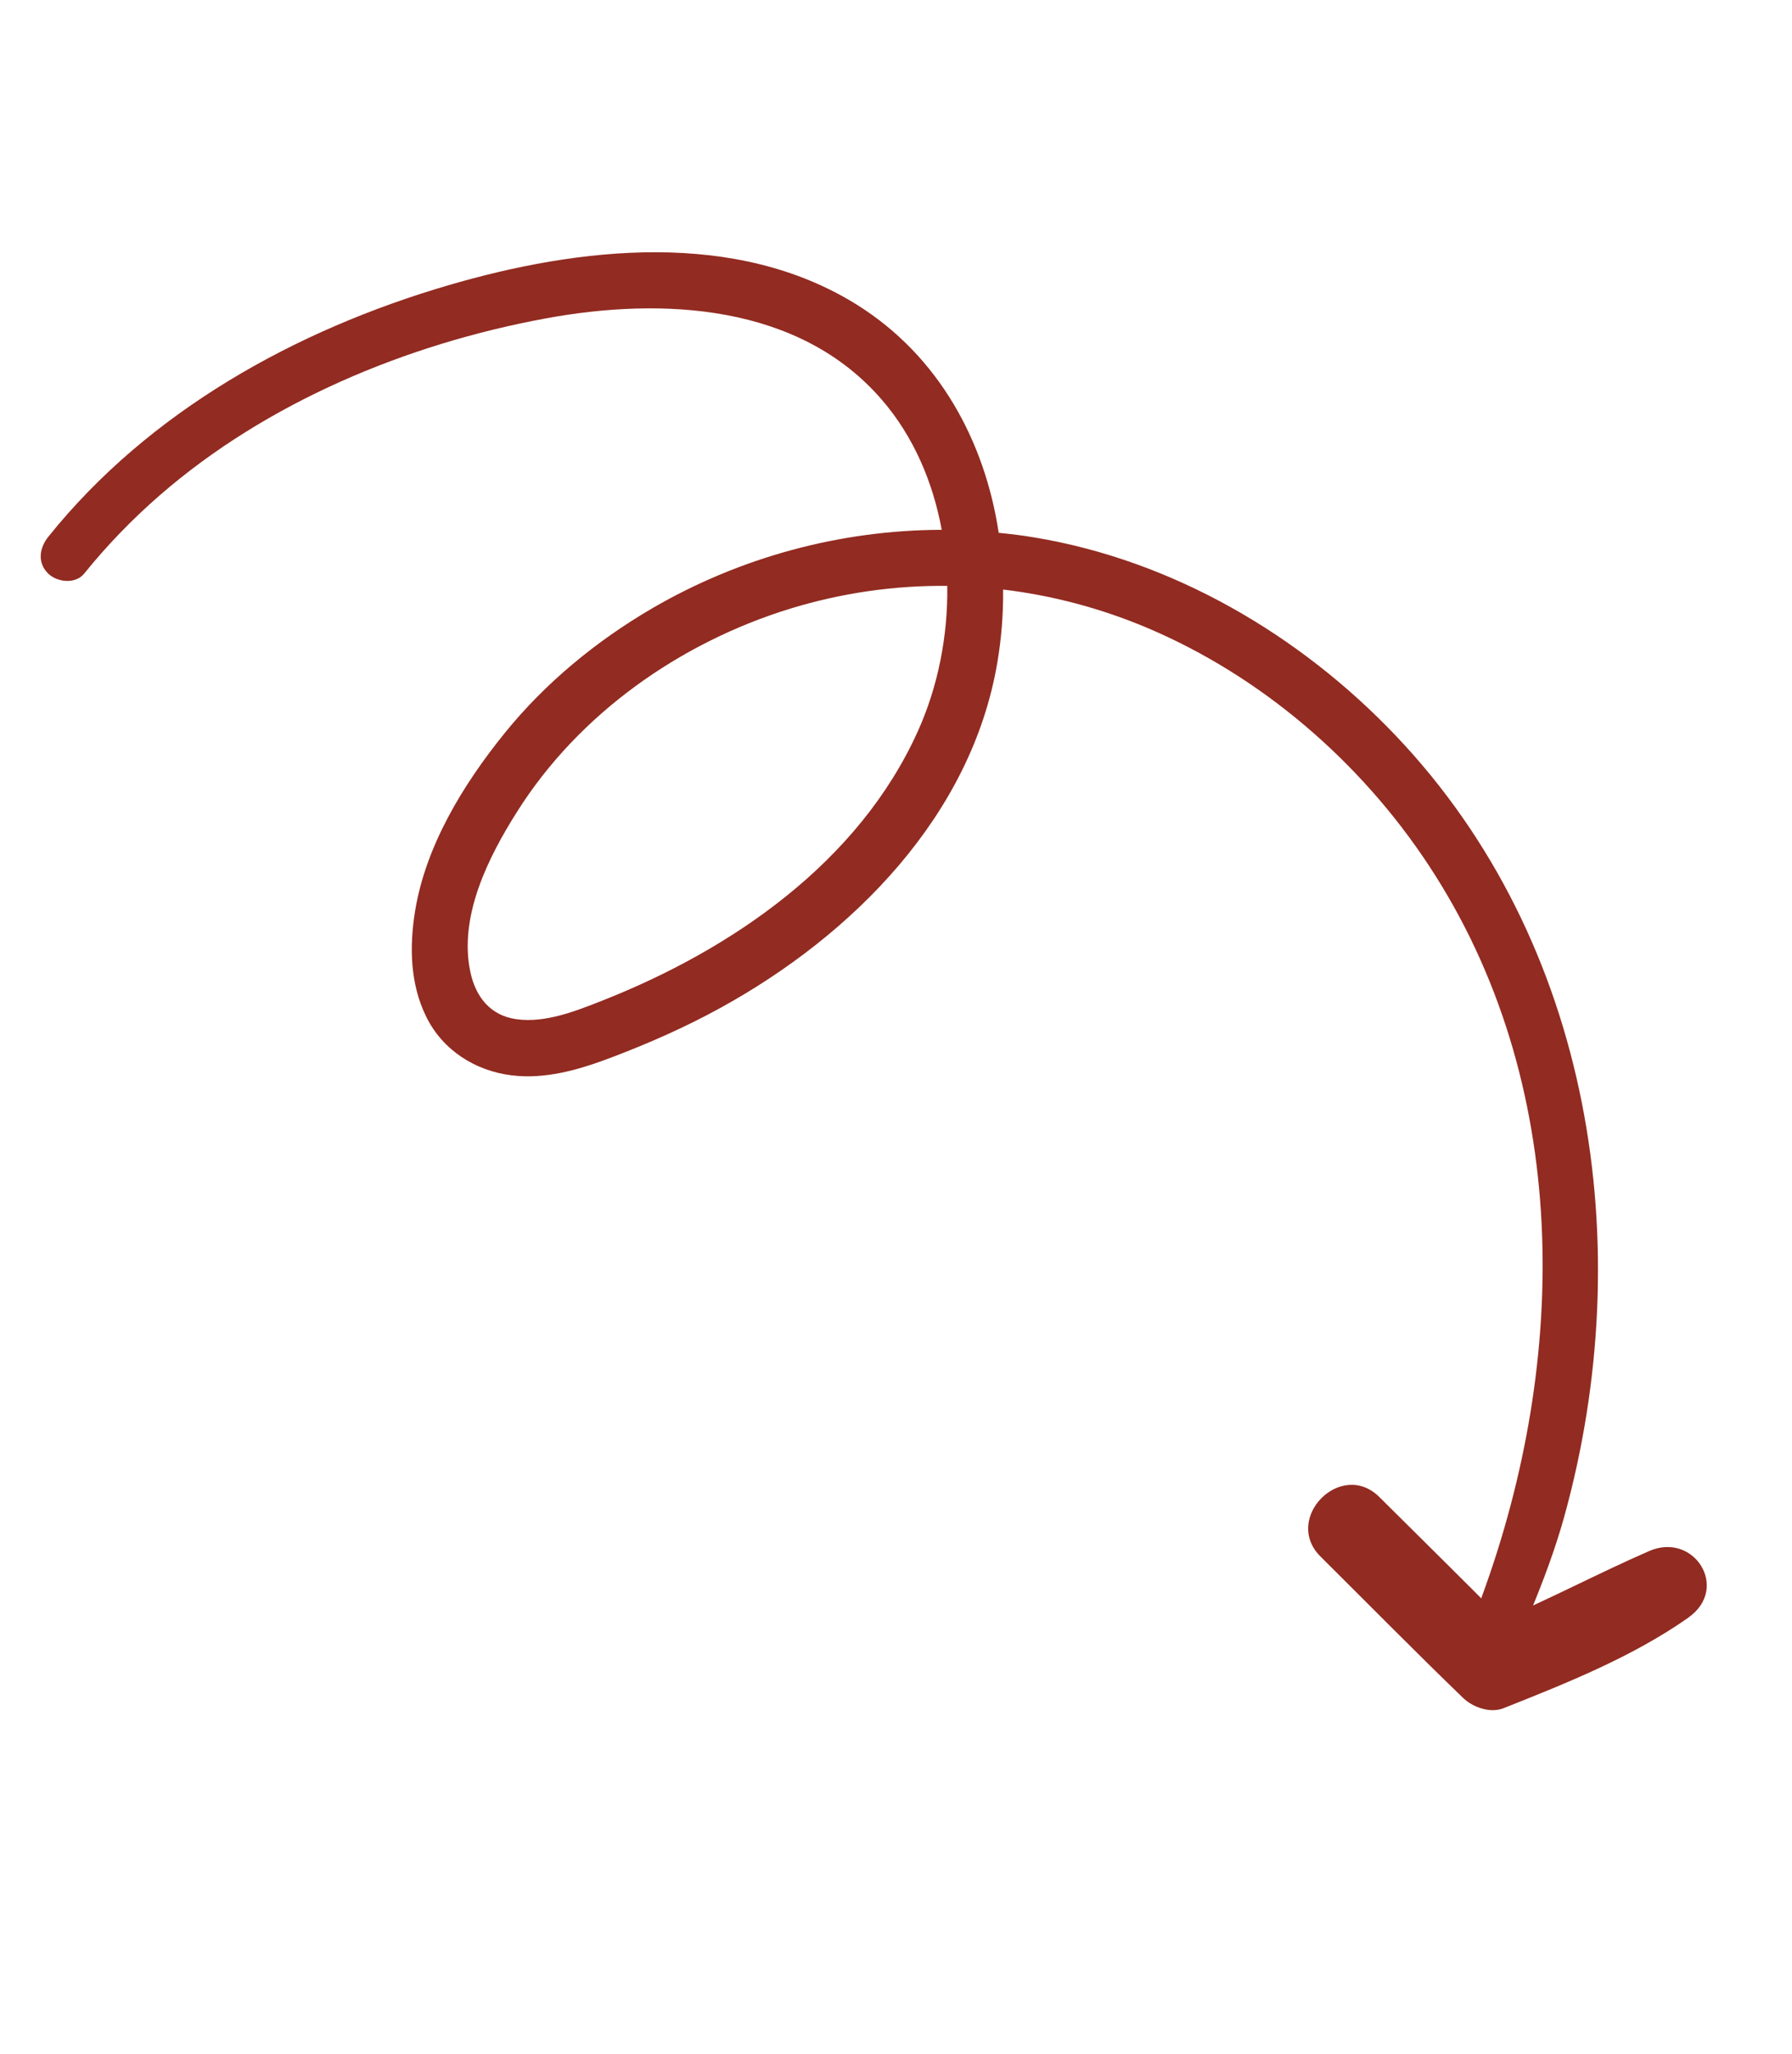 <svg xmlns="http://www.w3.org/2000/svg" width="130" height="149" viewBox="0 0 130 149" fill="none"><path d="M108.796 118.075C107.891 117.819 107.154 116.735 107.504 115.793C113.828 98.562 114.01 78.502 103.651 62.769C98.691 55.234 91.472 49.009 83.135 45.502C79.784 44.098 76.297 43.182 72.771 42.76C72.788 44.53 72.648 46.303 72.353 48.045C70.475 59.176 61.854 67.825 52.293 73.088C49.731 74.499 47.053 75.679 44.318 76.714C42.042 77.576 39.58 78.303 37.121 77.997C34.489 77.675 32.125 76.184 30.929 73.763C29.753 71.394 29.693 68.685 30.106 66.117C30.872 61.357 33.596 56.908 36.582 53.21C39.533 49.551 43.25 46.495 47.304 44.128C53.685 40.41 60.981 38.443 68.317 38.429C67.677 34.952 66.272 31.658 63.977 29C57.975 22.035 48.041 21.538 39.594 23.094C29.507 24.953 19.364 29.164 11.579 35.933C9.594 37.661 7.759 39.557 6.103 41.608C5.465 42.396 4.111 42.233 3.466 41.574C2.69 40.773 2.873 39.728 3.501 38.937C10.801 29.828 21.446 23.936 32.514 20.694C42.005 17.913 53.391 16.607 62.19 22.119C68.12 25.836 71.447 32.01 72.45 38.646C73.331 38.735 74.201 38.837 75.073 38.988C85.072 40.65 94.294 46.045 101.24 53.343C115.539 68.355 118.896 90.466 113.475 110.014C112.833 112.32 111.992 114.57 111.078 116.782C110.698 117.711 109.841 118.367 108.796 118.075ZM57.334 44.144C49.35 46.6 42.009 51.752 37.523 58.857C35.425 62.171 33.261 66.468 34.124 70.511C34.505 72.288 35.556 73.66 37.462 73.924C39.547 74.218 41.757 73.339 43.658 72.591C53.113 68.869 62.317 62.53 66.598 53.009C68.037 49.811 68.773 46.144 68.719 42.495C64.899 42.456 61.066 43.002 57.334 44.144Z" fill="#922B21"></path><path d="M122.482 117.331C118.43 120.175 113.657 122.079 109.077 123.898C108.098 124.284 106.849 123.837 106.133 123.147C102.644 119.777 99.24 116.323 95.798 112.901C93.031 110.152 97.284 105.821 100.064 108.582C103.037 111.535 106.021 114.475 108.968 117.447C112.578 115.908 116.036 114.069 119.634 112.502C122.894 111.076 125.5 115.204 122.486 117.321L122.482 117.331Z" fill="#922B21"></path></svg>